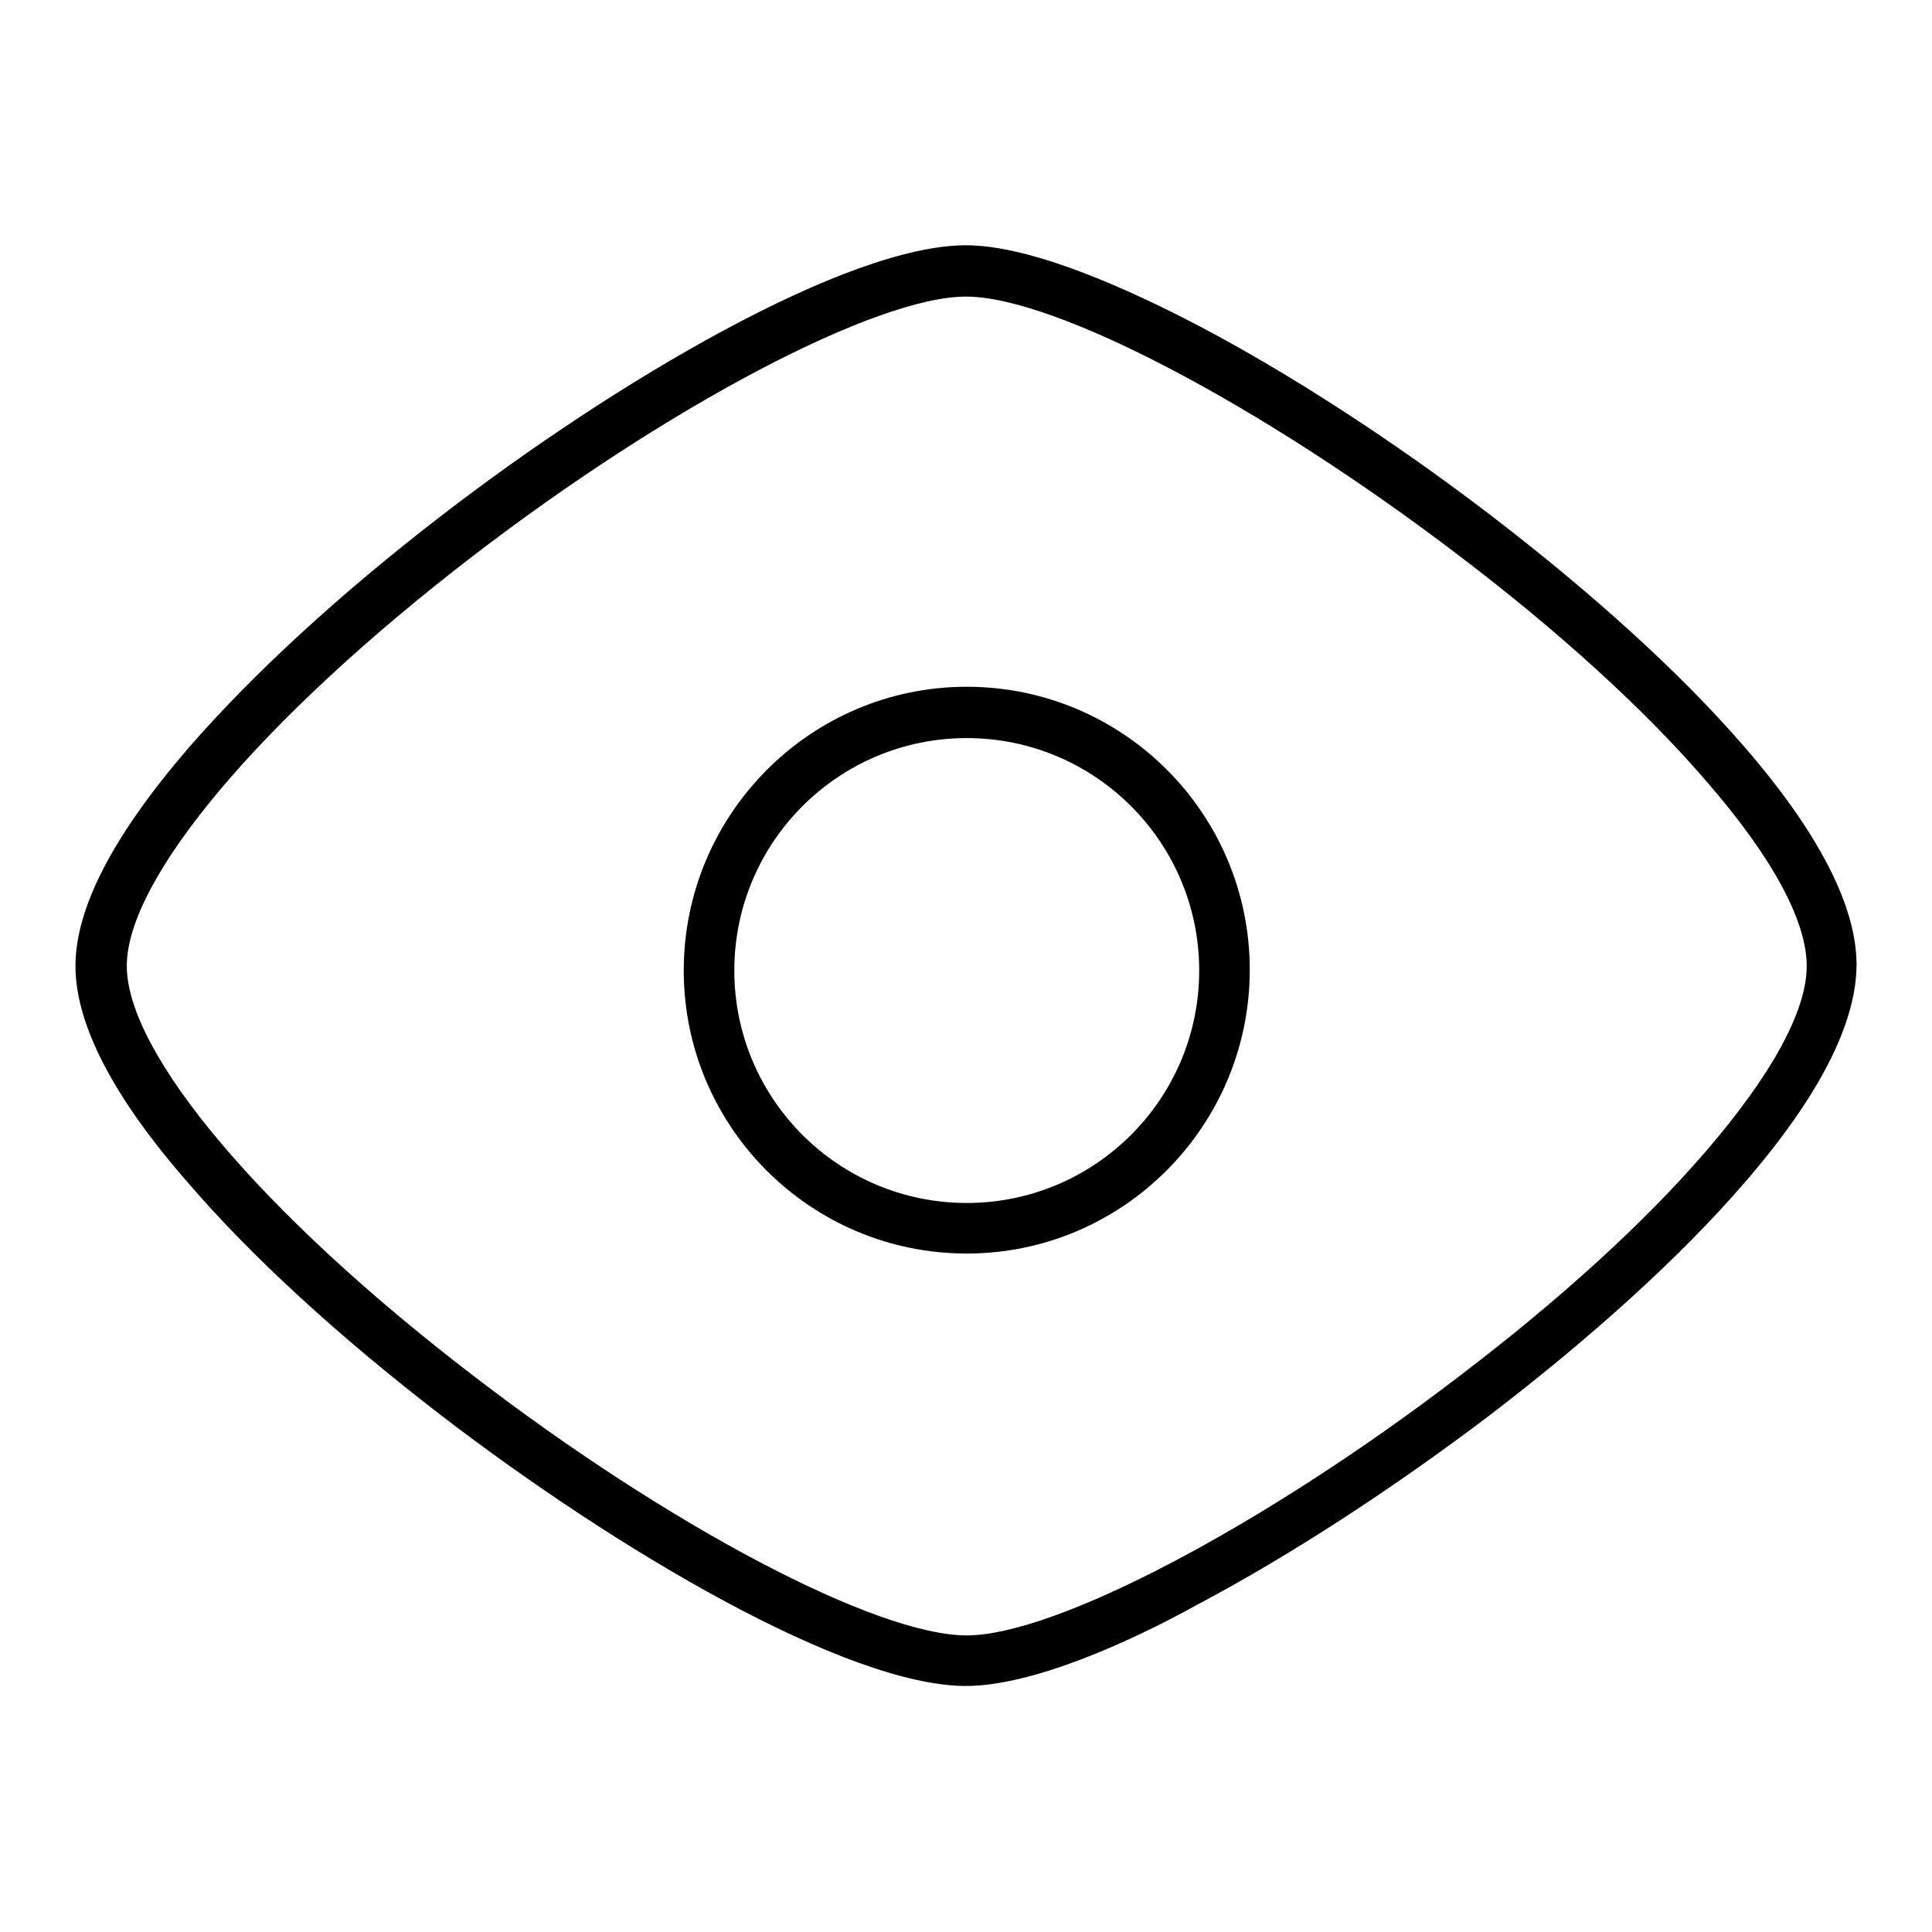 <?xml version="1.0" encoding="utf-8"?>
<!-- Svg Vector Icons : http://www.onlinewebfonts.com/icon -->
<!DOCTYPE svg PUBLIC "-//W3C//DTD SVG 1.1//EN" "http://www.w3.org/Graphics/SVG/1.1/DTD/svg11.dtd">
<svg version="1.1" xmlns="http://www.w3.org/2000/svg" xmlns:xlink="http://www.w3.org/1999/xlink" x="0px" y="0px" viewBox="0 0 256 256" enable-background="new 0 0 256 256" xml:space="preserve">
<g> <path fill="#000000" d="M128,223.4c-15.8,0-46.3-18-69.6-35.9c-13.5-10.4-25.1-21-33.5-30.8C15,145.4,10,135.7,10,128 c0-7.7,5-17.3,14.9-28.8c8.4-9.7,20-20.4,33.5-30.8c23.2-17.9,53.8-35.9,69.6-35.9c8.7,0,21.5,5.8,30.7,10.6 c12.2,6.4,25.9,15.3,38.6,25c13.6,10.4,25.3,21,33.7,30.7c10,11.5,15,21.3,15,29c0,7.8-5,17.6-15,29.1 c-8.4,9.7-20.1,20.3-33.7,30.7c-12.8,9.7-26.5,18.6-38.6,25C149.5,217.7,136.7,223.4,128,223.4z M128,39.3 c-11.9,0-39.5,14.5-65.5,34.5C34.7,95.2,16.8,116.4,16.8,128c0,11.6,18,32.9,45.8,54.2c26,20,53.5,34.5,65.5,34.5 c11.7,0,39.2-14.4,65.2-34.3c13.3-10.1,24.6-20.4,32.7-29.8c8.7-10.1,13.4-18.6,13.4-24.6c0-6-4.6-14.5-13.4-24.6 c-8.1-9.4-19.4-19.7-32.7-29.8C167.2,53.7,139.8,39.3,128,39.3z M128.1,166.1c-20.7,0-37.5-16.8-37.5-37.5S107.4,91,128.1,91 c20.7,0,37.5,16.8,37.5,37.5S148.8,166.1,128.1,166.1z M128.1,97.8c-17,0-30.8,13.8-30.8,30.8c0,17,13.8,30.8,30.8,30.8 s30.8-13.8,30.8-30.8C158.9,111.6,145.1,97.8,128.1,97.8z"/></g>
</svg>